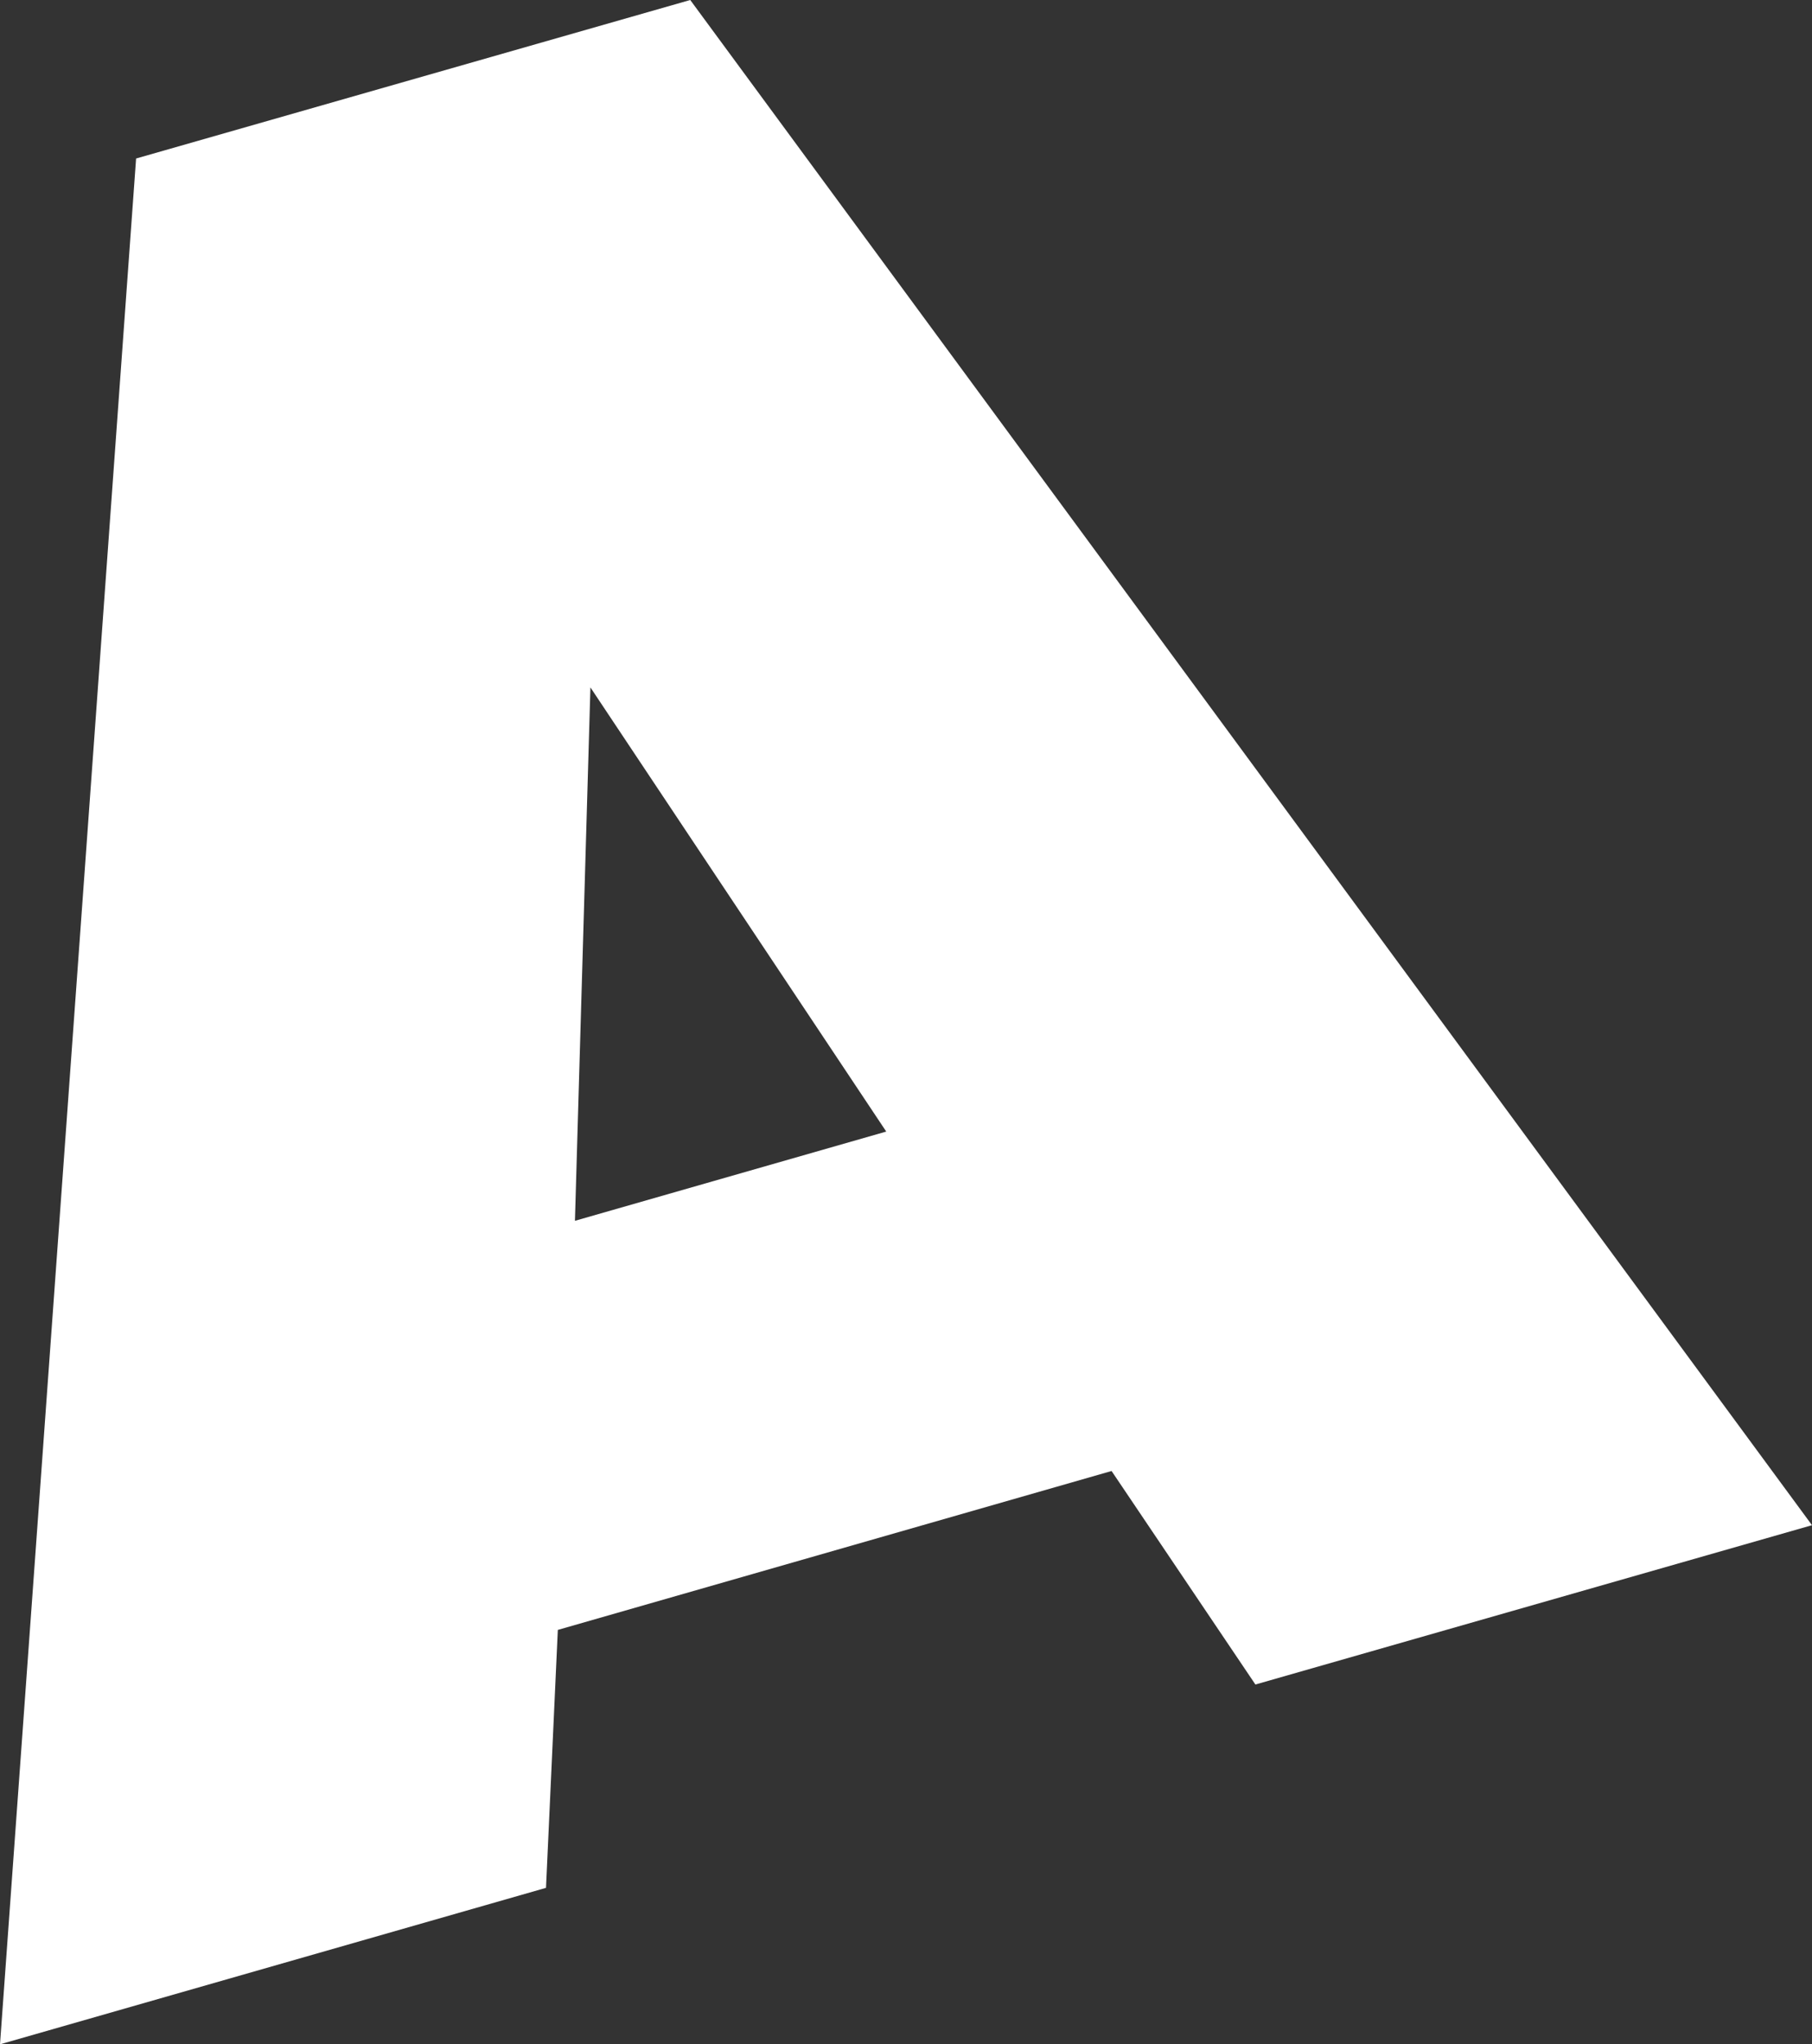 <?xml version="1.0" encoding="UTF-8"?><svg id="_イヤー_2" xmlns="http://www.w3.org/2000/svg" viewBox="0 0 44.47 50.17"><rect x="0" y="0" width="44.47" height="50.17" fill="#333333" stroke="none"/><defs><style>.cls-1{fill:#fff;}</style></defs><g id="_イヤー_1-2"><path class="cls-1" d="M13.69,40l-.29,6.33L0,50.17,3.34,3.89,16.94,0l27.53,37.43-13.66,3.91-3.53-5.24-13.59,3.9Zm.8-23.13l-.38,13.09,7.64-2.19-7.26-10.9Z"/></g></svg>
